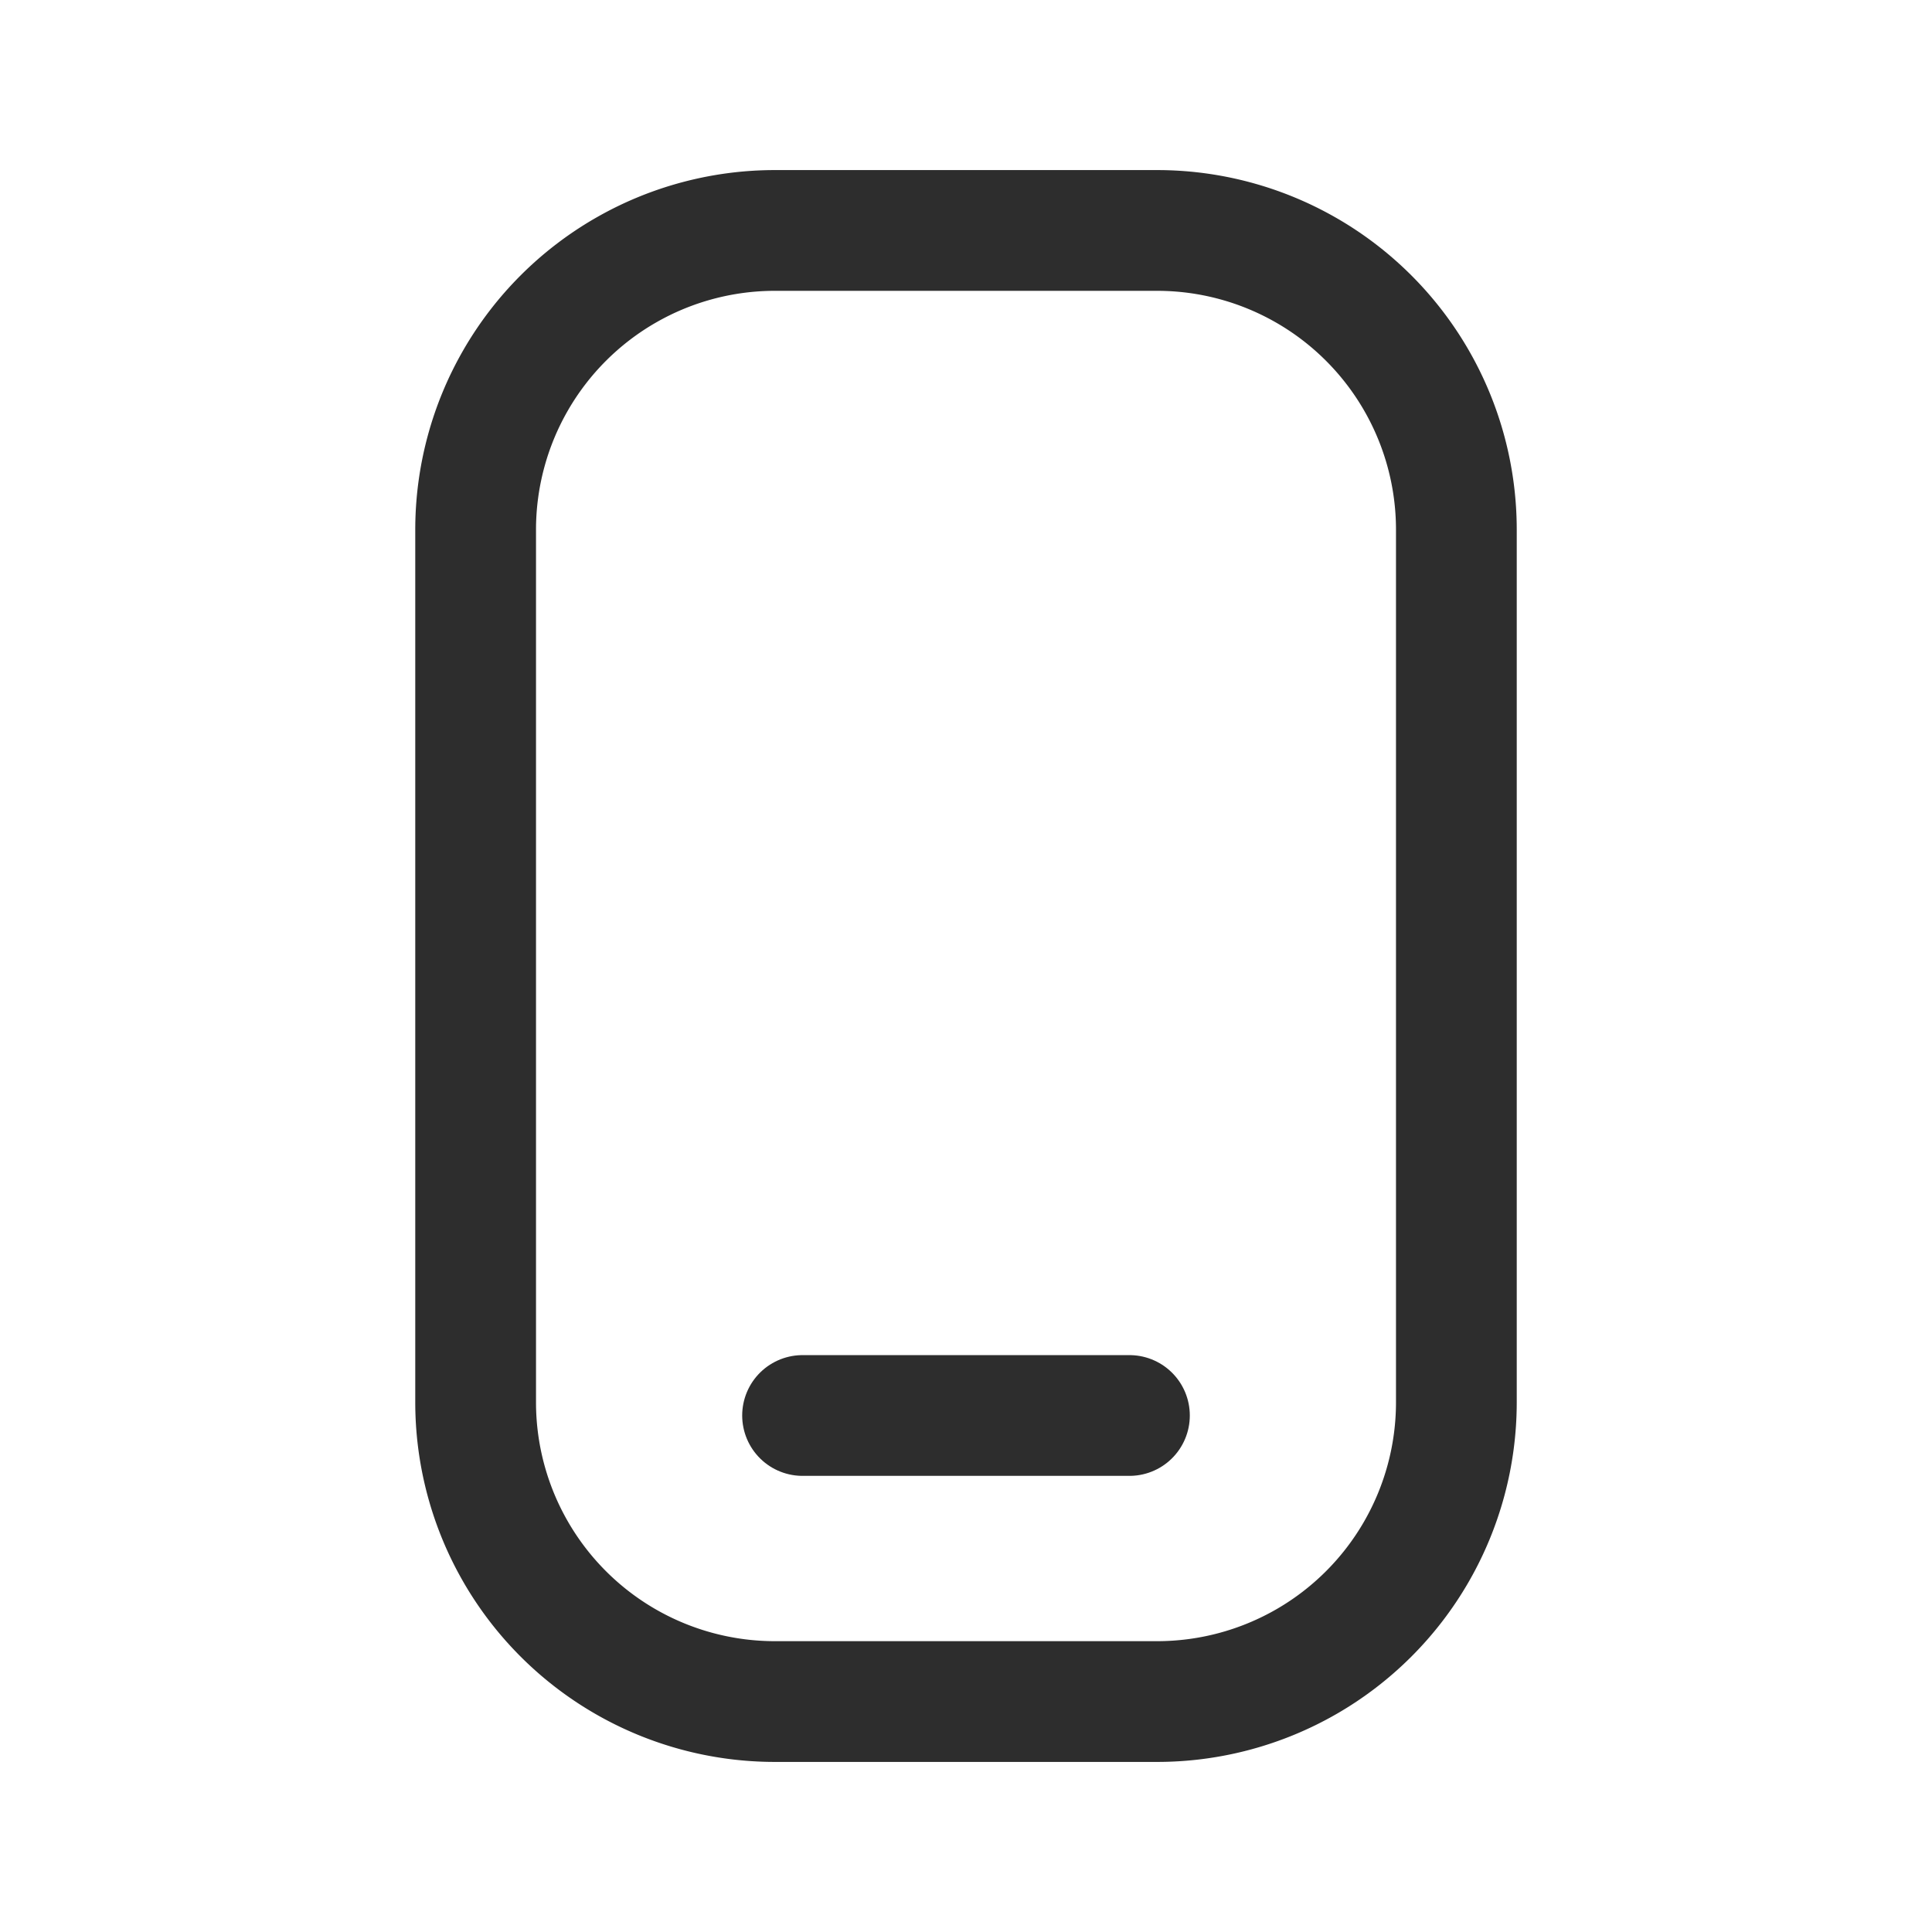 <svg width="32" height="32" fill="none" xmlns="http://www.w3.org/2000/svg"><path d="M19.165 28.183h-6.33a4.957 4.957 0 0 1-4.957-4.958V8.775a4.957 4.957 0 0 1 4.958-4.958h6.329a4.957 4.957 0 0 1 4.957 4.958v14.45a4.957 4.957 0 0 1-4.957 4.958z" stroke="#2D2D2D" stroke-width="2"/><path d="M13.293 23.445h5.414" stroke="#2D2D2D" stroke-width="2" stroke-linecap="round"/></svg>